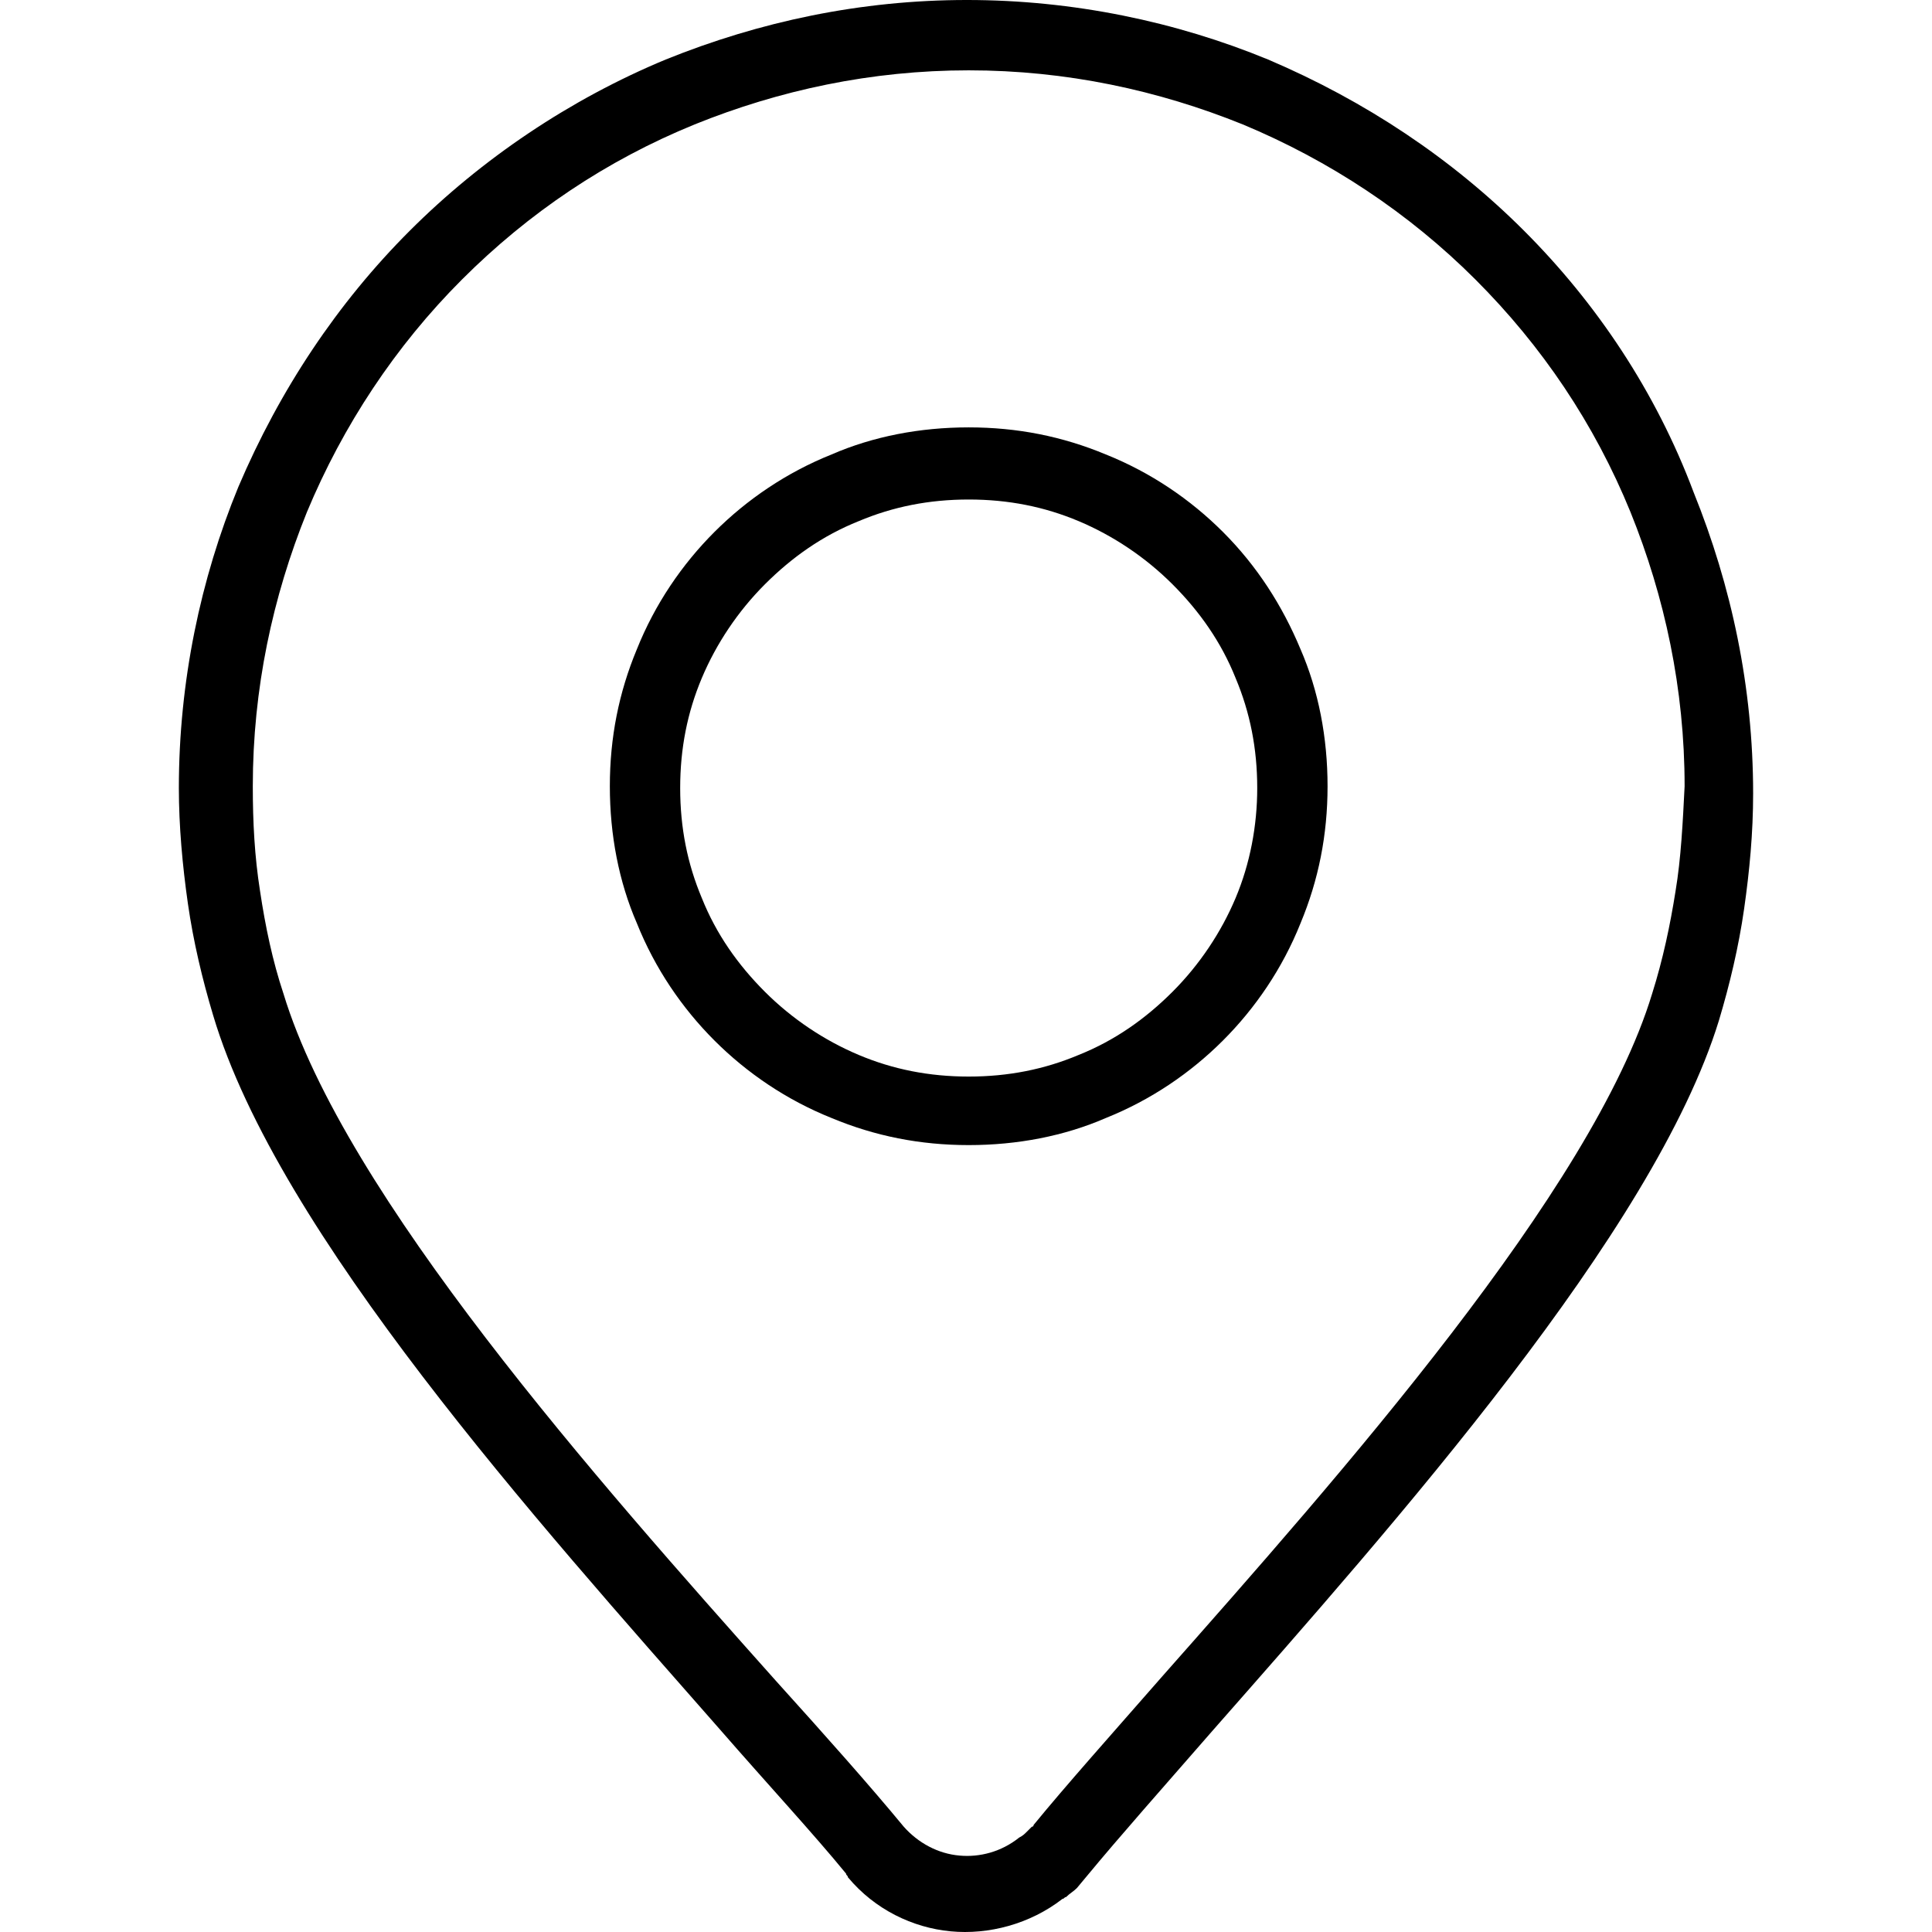 <?xml version="1.0" encoding="UTF-8"?> <!-- Generator: Adobe Illustrator 19.0.0, SVG Export Plug-In . SVG Version: 6.00 Build 0) --> <svg xmlns="http://www.w3.org/2000/svg" xmlns:xlink="http://www.w3.org/1999/xlink" id="Capa_1" x="0px" y="0px" viewBox="0 0 428.55 428.55" style="enable-background:new 0 0 428.55 428.55;" xml:space="preserve"> <g> <g> <path d="M375.675,109.2c-8.4-22.4-21.6-42-37.6-58s-35.2-28.8-56.8-38c-20.4-8.4-43.2-13.2-66.8-13.2c-23.6,0-46,4.8-66.8,13.2 c-21.2,8.8-40.8,22-56.8,38s-28.8,35.2-38,56.8c-8.4,20.4-13.2,43.2-13.2,66.8c0,8.4,0.8,17.2,2,25.6c1.2,8.4,3.2,16.8,5.6,24.8 c14.4,48.4,72,112.4,112.4,158.4c10.8,12.4,20.8,23.2,28,32c0,0.4,0.4,0.4,0.4,0.8c6,7.2,14.4,11.2,22.8,12 c8.4,0.8,17.6-1.6,24.8-7.2c0.4,0,0.4-0.4,0.8-0.4c0.8-0.8,1.6-1.2,2.4-2l2-2.4c7.6-9.2,17.2-20,28-32.4 c40.8-46.4,98-110.8,112.4-157.6c2.4-8,4.4-16.4,5.6-24.8c1.2-8.4,2-16.8,2-25.6C388.875,152.4,384.075,130,375.675,109.2z M371.675,197.6c-1.2,7.6-2.8,15.2-5.2,22.8c-13.2,43.6-69.2,106.8-108.8,151.6c-11.2,12.8-21.2,24-28.4,32.8c0,0,0,0.4-0.4,0.4 c-0.4,0.4-0.8,0.8-1.2,1.2c-0.4,0.4-0.8,0.8-1.6,1.2c-4,3.2-8.8,4.4-13.2,4c-4.8-0.4-9.2-2.8-12.4-6.4c-7.6-9.2-17.2-20-28.4-32.4 c-39.6-44.4-95.6-107.6-109.2-152.4c-2.4-7.2-4-14.8-5.2-22.8c-1.2-7.6-1.6-15.2-1.6-23.2c0-21.6,4.4-42,12-60.8 c8-19.2,19.6-36.8,34.4-51.6c14.8-14.8,32-26.4,51.6-34.4c18.8-7.6,39.2-12,60.8-12c21.6,0,42,4.4,60.8,12 c19.2,8,36.8,19.6,51.6,34.4c14.8,14.8,26.4,32,34.4,51.6c7.6,18.8,12,39.2,12,60.8C373.275,182.4,372.875,190.4,371.675,197.6z"></path> </g> </g> <g> <g> <path d="M288.475,144c-4-9.6-9.6-18.4-17.2-26c-7.2-7.2-16-13.2-26-17.2c-9.6-4-19.6-6-30.4-6s-21.2,2-30.4,6 c-10,4-18.8,10-26,17.2c-7.2,7.2-13.2,16-17.2,26c-4,9.6-6,19.6-6,30.4s2,21.2,6,30.4c4,10,10,18.8,17.2,26 c7.2,7.2,16,13.2,26,17.2c9.6,4,19.6,6,30.4,6s21.2-2,30.4-6c10-4,18.8-10,26-17.2s13.2-16,17.2-26c4-9.6,6-19.6,6-30.4 S292.475,153.2,288.475,144z M274.075,199.2c-3.2,7.6-8,14.8-14,20.8c-6,6-12.8,10.8-20.8,14c-7.6,3.2-15.6,4.8-24.4,4.8 c-8.8,0-16.8-1.6-24.4-4.8c-7.6-3.2-14.8-8-20.8-14s-10.8-12.8-14-20.8c-3.2-7.6-4.8-15.6-4.8-24.4s1.6-16.8,4.8-24.4 c3.2-7.6,8-14.8,14-20.8s12.8-10.8,20.8-14c7.6-3.2,15.6-4.8,24.4-4.8s16.8,1.6,24.4,4.8c7.6,3.2,14.8,8,20.8,14 c6,6,10.8,12.8,14,20.8c3.2,7.6,4.8,15.6,4.8,24.4C278.875,183.2,277.275,191.6,274.075,199.2z"></path> </g> </g> <g> </g> <g> </g> <g> </g> <g> </g> <g> </g> <g> </g> <g> </g> <g> </g> <g> </g> <g> </g> <g> </g> <g> </g> <g> </g> <g> </g> <g> </g> </svg> 
